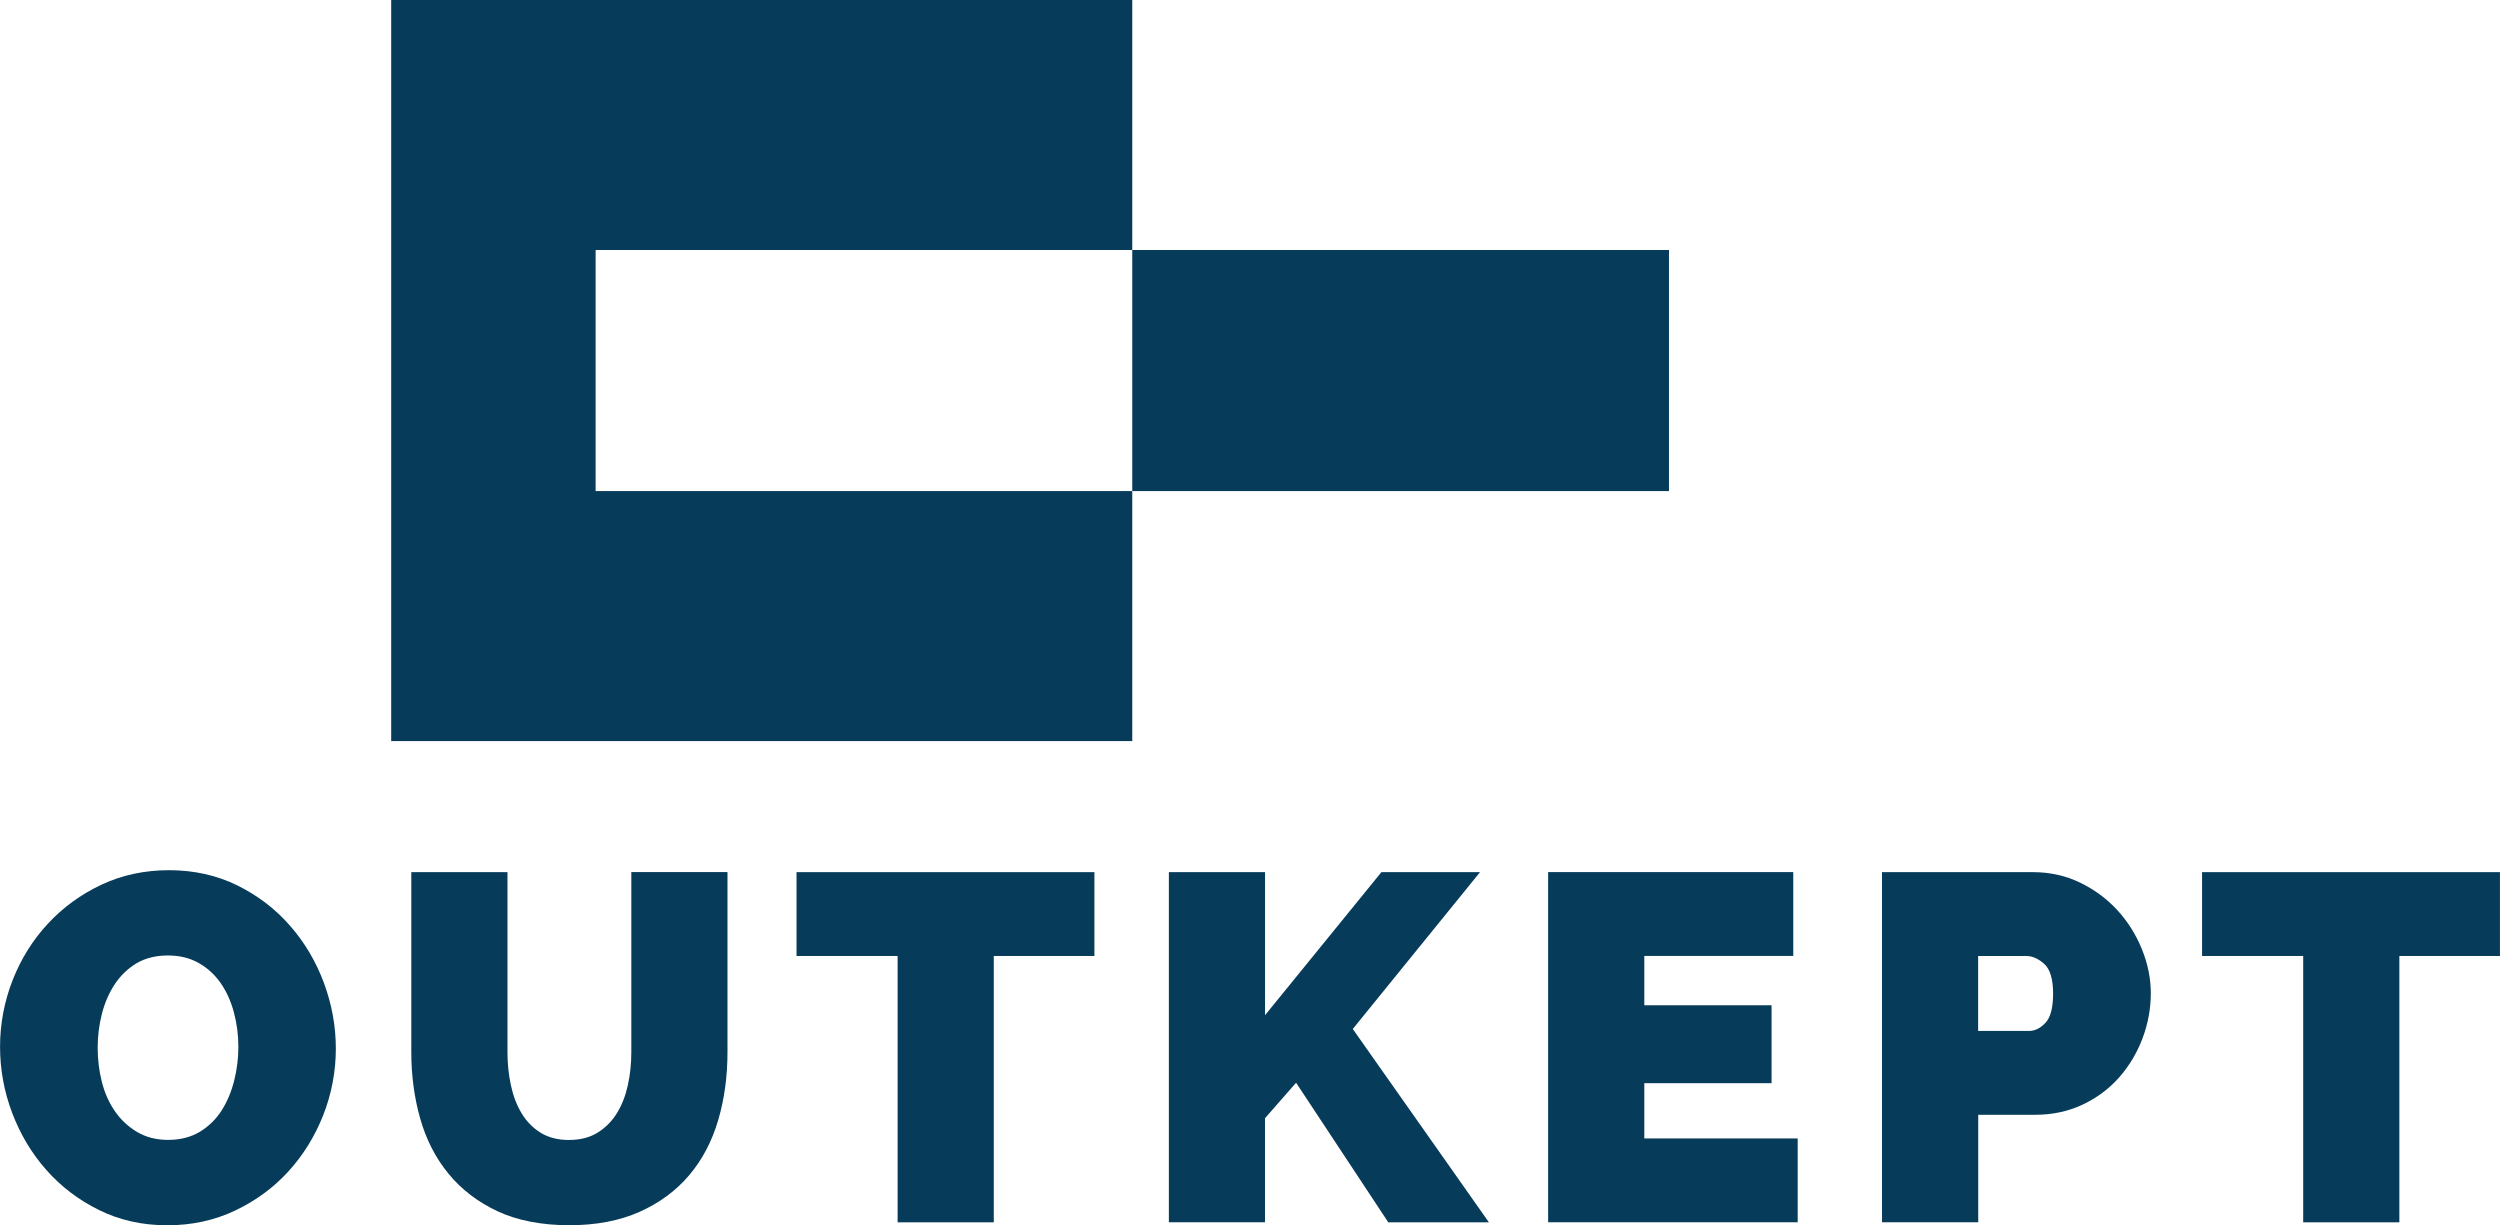 <?xml version="1.0" encoding="UTF-8"?><svg id="Layer_1" xmlns="http://www.w3.org/2000/svg" viewBox="0 0 498.6 244.37"><defs><style>.cls-1{fill:#073b5a;}</style></defs><path class="cls-1" d="M33.35,244.37c-4.98,0-9.53-1.02-13.62-3.05-4.1-2.03-7.61-4.7-10.52-8.02-2.92-3.31-5.18-7.1-6.79-11.36-1.61-4.26-2.41-8.66-2.41-13.18s.84-9.02,2.51-13.28c1.67-4.26,4.02-8.02,7.03-11.26,3.02-3.25,6.57-5.84,10.67-7.77,4.1-1.93,8.61-2.9,13.52-2.9s9.52,1.02,13.62,3.05c4.1,2.03,7.61,4.72,10.52,8.07,2.92,3.34,5.16,7.15,6.74,11.41,1.57,4.26,2.36,8.62,2.36,13.08s-.84,9-2.51,13.23c-1.67,4.23-3.98,7.97-6.93,11.21-2.95,3.25-6.49,5.85-10.62,7.82-4.13,1.97-8.66,2.95-13.57,2.95ZM19.48,208.95c0,2.36.28,4.64.84,6.84.56,2.2,1.43,4.15,2.61,5.85,1.18,1.71,2.66,3.08,4.43,4.13,1.77,1.05,3.84,1.57,6.2,1.57s4.52-.54,6.3-1.62c1.77-1.08,3.21-2.49,4.33-4.23,1.11-1.74,1.95-3.72,2.51-5.95.56-2.23.84-4.49.84-6.79s-.3-4.64-.89-6.84c-.59-2.2-1.46-4.13-2.61-5.8-1.15-1.67-2.61-3.02-4.38-4.03-1.77-1.02-3.84-1.52-6.2-1.52s-4.51.53-6.25,1.57c-1.74,1.05-3.18,2.44-4.33,4.18-1.15,1.74-2,3.71-2.56,5.9-.56,2.2-.84,4.44-.84,6.74Z"/><path class="cls-1" d="M113.51,227.35c2.23,0,4.13-.49,5.71-1.48,1.57-.98,2.85-2.28,3.84-3.89.98-1.61,1.7-3.46,2.16-5.56.46-2.1.69-4.29.69-6.59v-35.9h19.18v35.9c0,4.85-.62,9.39-1.87,13.62-1.25,4.23-3.18,7.89-5.8,10.97-2.62,3.08-5.92,5.51-9.89,7.28-3.97,1.77-8.64,2.66-14.02,2.66s-10.35-.93-14.31-2.8c-3.97-1.87-7.23-4.38-9.79-7.52s-4.43-6.8-5.61-10.97c-1.18-4.16-1.77-8.57-1.77-13.23v-35.9h19.18v35.9c0,2.3.23,4.51.69,6.64.46,2.13,1.18,4,2.16,5.61.98,1.61,2.25,2.89,3.79,3.84,1.54.95,3.43,1.43,5.66,1.43Z"/><path class="cls-1" d="M218.27,190.66h-20.07v53.12h-19.18v-53.12h-20.16v-16.72h59.41v16.72Z"/><path class="cls-1" d="M233.12,243.78v-69.84h19.18v28.53l23.21-28.53h19.67l-25.38,31.28,27.15,38.56h-20.07l-18.39-27.84-6.2,7.08v20.75h-19.18Z"/><path class="cls-1" d="M358.53,227.05v16.72h-49.77v-69.84h48.89v16.72h-29.71v9.84h25.38v15.54h-25.38v11.02h30.59Z"/><path class="cls-1" d="M375.35,243.78v-69.84h30.1c3.41,0,6.56.71,9.44,2.11,2.89,1.41,5.36,3.25,7.43,5.51,2.06,2.26,3.69,4.85,4.87,7.77,1.18,2.92,1.77,5.85,1.77,8.8s-.56,6.08-1.67,9c-1.12,2.92-2.67,5.51-4.67,7.77-2,2.26-4.43,4.07-7.28,5.41s-5.98,2.02-9.39,2.02h-11.41v21.44h-19.18ZM394.53,205.61h10.13c1.18,0,2.28-.54,3.29-1.62,1.02-1.08,1.52-3.03,1.52-5.85s-.59-4.85-1.77-5.9c-1.18-1.05-2.36-1.57-3.54-1.57h-9.64v14.95Z"/><path class="cls-1" d="M498.6,190.66h-20.07v53.12h-19.18v-53.12h-20.17v-16.72h59.41v16.72Z"/><polygon class="cls-1" points="118.79 49.86 225.82 49.86 225.82 0 78.02 0 78.02 147.8 225.82 147.8 225.82 97.94 118.79 97.94 118.79 49.86"/><rect class="cls-1" x="225.82" y="49.86" width="107.04" height="48.08"/></svg>